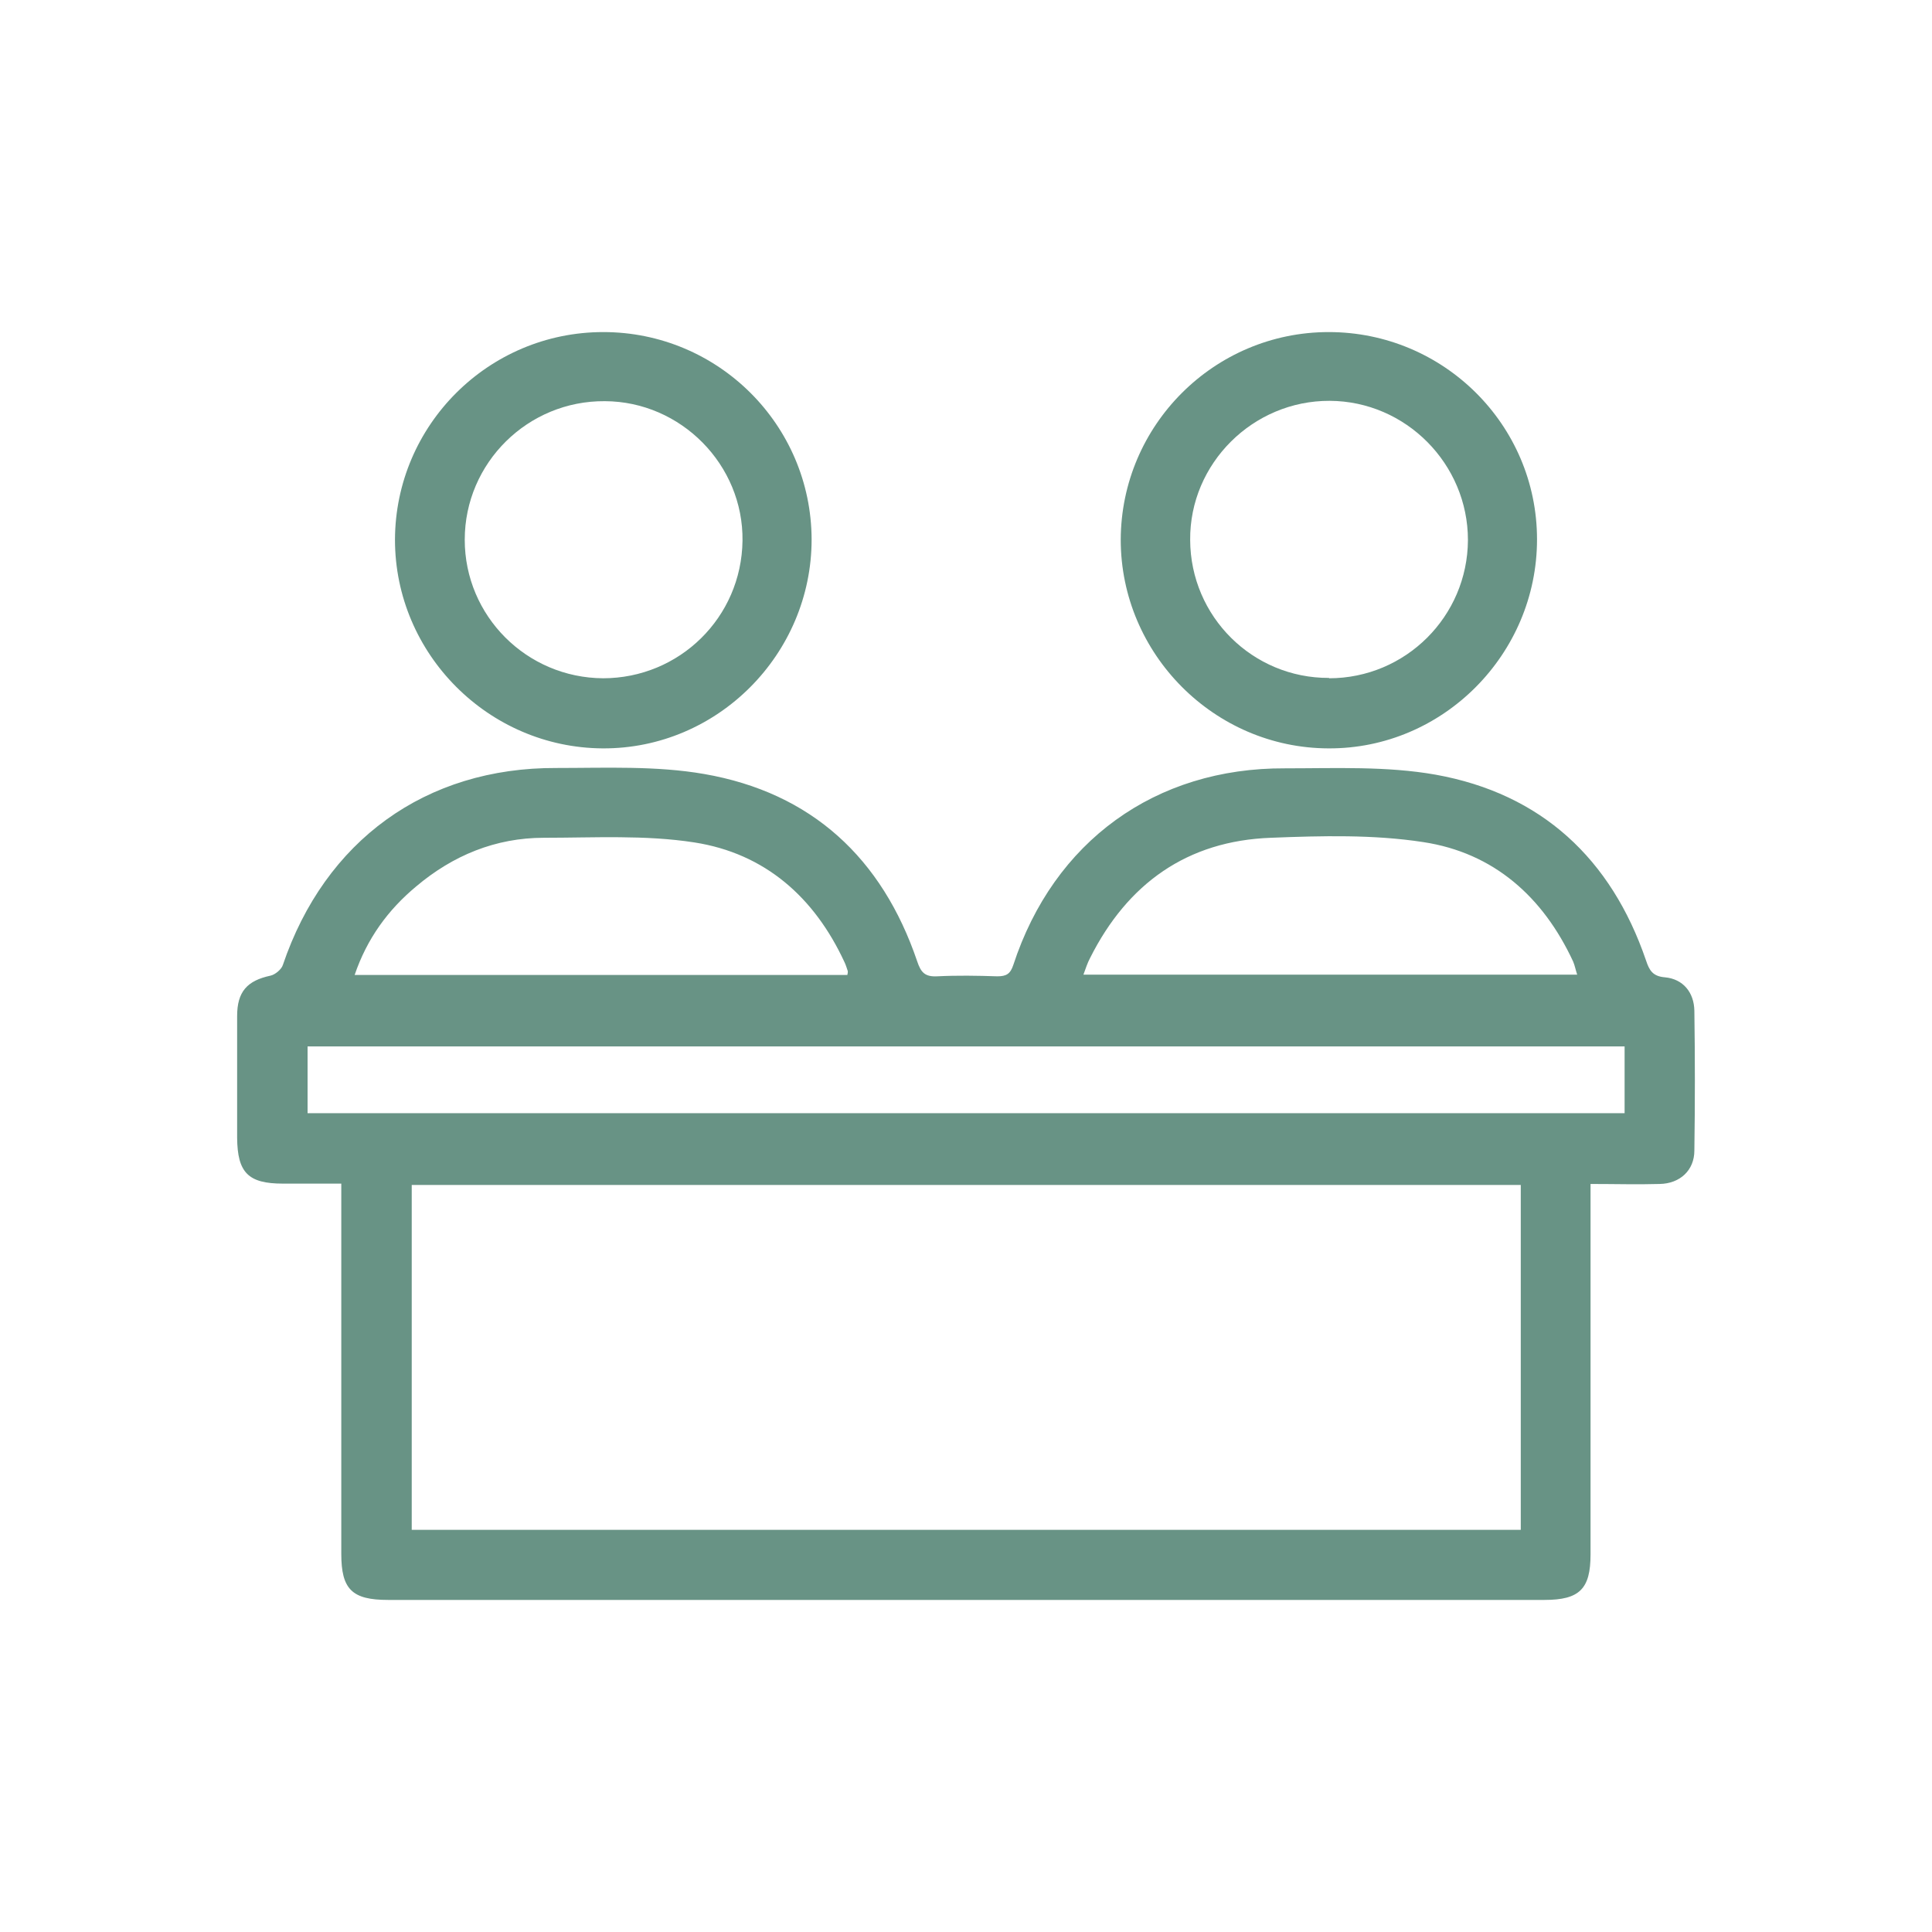 <svg xmlns="http://www.w3.org/2000/svg" width="100" height="100" viewBox="0 0 100 100" fill="none"><g id="Frame 9093"><path id="Vector" d="M31.226 17.188C37.17 17.188 41.991 21.991 42.009 27.918C42.009 33.863 37.136 38.77 31.192 38.736C25.282 38.701 20.444 33.845 20.444 27.936C20.461 22.009 25.282 17.188 31.226 17.188ZM31.209 35.107C35.166 35.107 38.38 31.962 38.432 27.988C38.483 24.065 35.252 20.782 31.312 20.765C27.321 20.73 24.055 23.961 24.055 27.936C24.055 31.875 27.252 35.089 31.226 35.107H31.209Z" fill="#689385"></path><path id="Vector_2" d="M68.774 17.188C74.718 17.188 79.556 21.991 79.556 27.918C79.556 33.863 74.684 38.77 68.757 38.736C62.847 38.718 58.009 33.845 58.009 27.936C58.026 22.009 62.847 17.188 68.774 17.188ZM68.791 35.107C72.748 35.107 75.962 31.91 75.98 27.953C75.98 24.013 72.766 20.765 68.826 20.747C64.851 20.73 61.568 23.996 61.603 27.953C61.62 31.91 64.834 35.107 68.791 35.089V35.107Z" fill="#689385"></path><path id="Vector_3" d="M82.326 61.264V62.284C82.326 68.349 82.326 74.414 82.326 80.462C82.326 82.242 81.756 82.812 79.942 82.812C59.983 82.812 40.042 82.812 20.084 82.812C18.218 82.812 17.665 82.259 17.665 80.428C17.665 74.397 17.665 68.367 17.665 62.319V61.264C16.628 61.264 15.626 61.264 14.641 61.264C12.844 61.264 12.291 60.694 12.274 58.897C12.274 56.789 12.274 54.681 12.274 52.59C12.274 51.329 12.792 50.758 14.002 50.499C14.244 50.447 14.572 50.171 14.641 49.946C16.819 43.518 22.02 39.717 28.811 39.751C31.351 39.751 33.96 39.63 36.448 40.062C42.012 41.03 45.658 44.417 47.473 49.756C47.663 50.327 47.87 50.568 48.51 50.534C49.546 50.482 50.583 50.499 51.62 50.534C52.087 50.534 52.294 50.413 52.449 49.946C54.54 43.553 59.793 39.734 66.515 39.769C69.124 39.769 71.768 39.648 74.308 40.097C79.786 41.082 83.397 44.451 85.195 49.704C85.367 50.223 85.54 50.534 86.179 50.586C87.113 50.672 87.683 51.363 87.7 52.314C87.735 54.733 87.735 57.135 87.7 59.554C87.7 60.573 86.957 61.264 85.903 61.282C84.763 61.316 83.605 61.282 82.326 61.282V61.264ZM78.715 61.334H21.311V79.184H78.715V61.334ZM84.106 54.163H15.92V57.618H84.089V54.163H84.106ZM43.861 50.447C43.861 50.447 43.896 50.309 43.879 50.257C43.827 50.102 43.775 49.929 43.706 49.791C42.151 46.438 39.593 44.175 35.947 43.605C33.39 43.207 30.746 43.363 28.154 43.363C25.648 43.363 23.437 44.279 21.536 45.886C20.084 47.095 18.996 48.581 18.356 50.465H43.861V50.447ZM81.635 50.447C81.549 50.188 81.514 49.981 81.427 49.773C79.872 46.421 77.315 44.14 73.669 43.587C71.094 43.19 68.416 43.259 65.789 43.363C61.452 43.518 58.359 45.73 56.424 49.583C56.285 49.843 56.199 50.119 56.078 50.447H81.652H81.635Z" fill="#689385"></path></g></svg>